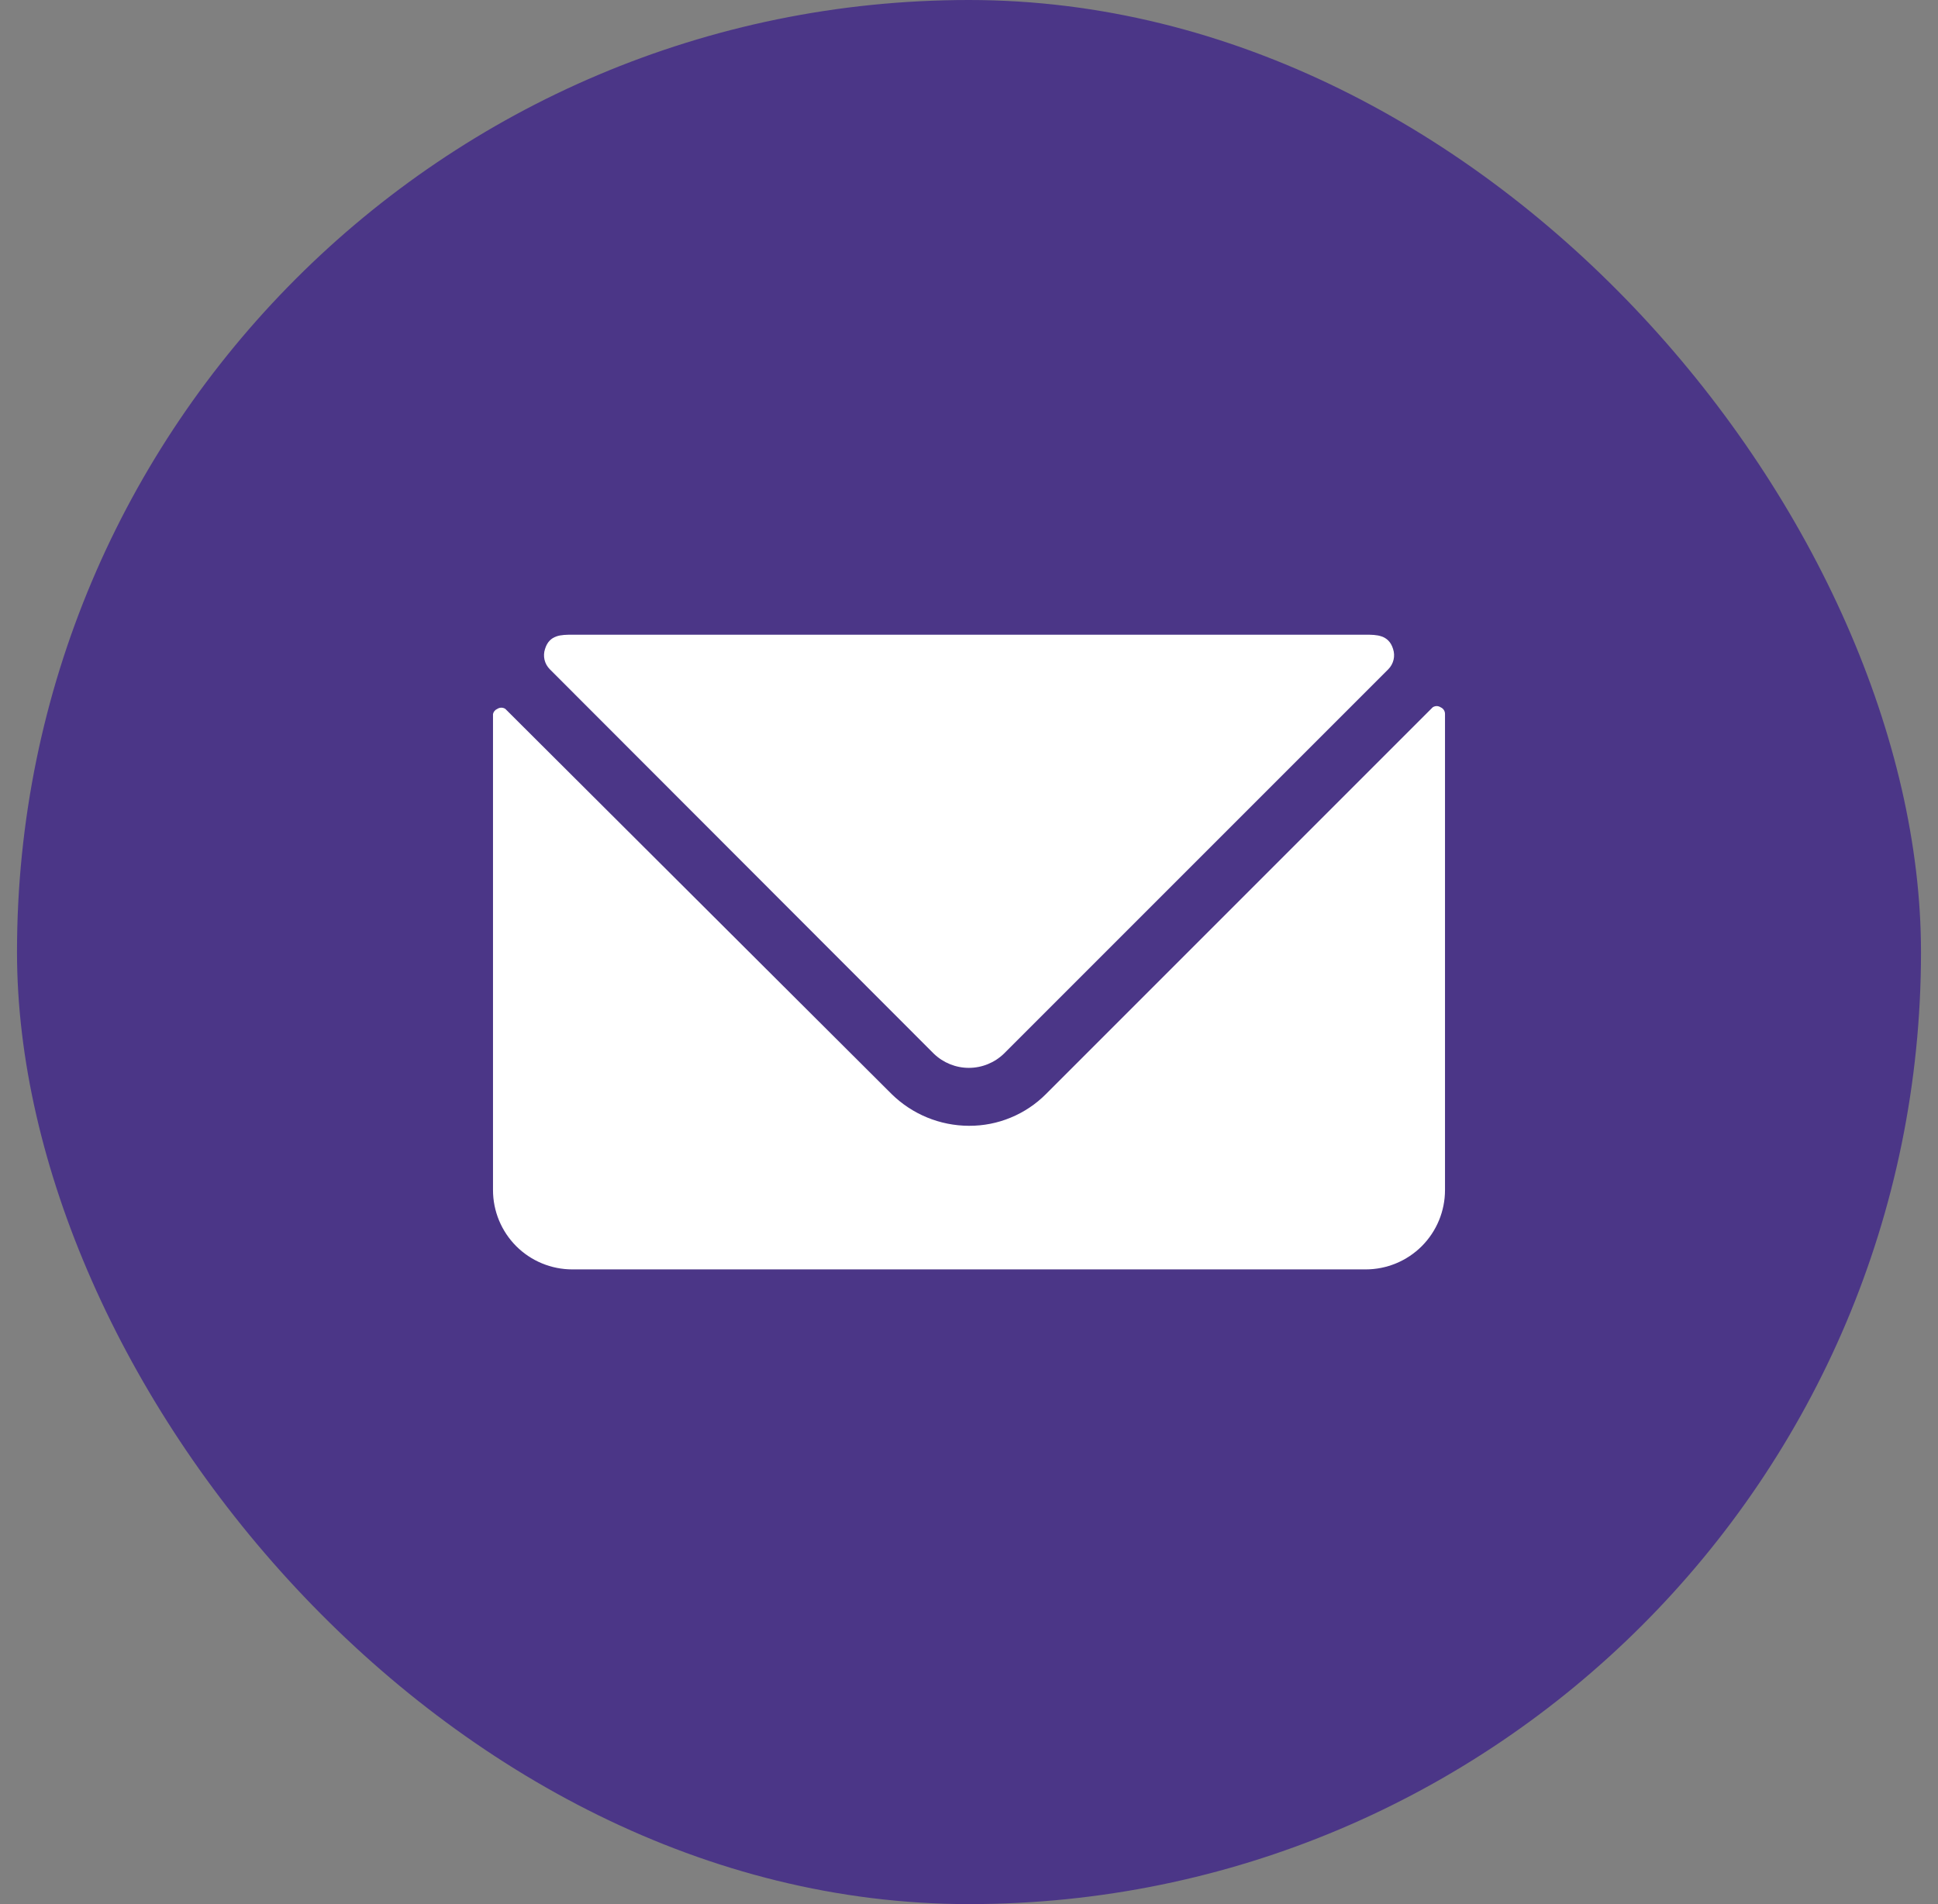 <svg width="57" height="56" viewBox="0 0 57 56" fill="none" xmlns="http://www.w3.org/2000/svg">
<rect x="0" y="0" width="57" height="56" fill="#808080" stroke="none"/>
<rect x="0.5" width="56" height="56" rx="28" fill="#4B3687"/>
<g clip-path="url(#clip0_15011_15290)">
<path d="M42.372 20.802C42.337 20.779 42.297 20.766 42.255 20.766C42.214 20.766 42.173 20.779 42.138 20.802L30.763 32.177C30.467 32.474 30.114 32.71 29.725 32.87C29.337 33.031 28.92 33.112 28.5 33.11C27.649 33.108 26.832 32.773 26.225 32.177L14.862 20.848C14.827 20.825 14.787 20.813 14.745 20.813C14.704 20.813 14.663 20.825 14.628 20.848C14.596 20.861 14.568 20.882 14.545 20.908C14.523 20.935 14.507 20.966 14.5 21V35C14.5 35.619 14.746 36.212 15.183 36.65C15.621 37.088 16.215 37.333 16.833 37.333H40.167C40.785 37.333 41.379 37.088 41.817 36.65C42.254 36.212 42.5 35.619 42.5 35V21C42.501 20.958 42.489 20.916 42.466 20.881C42.444 20.846 42.41 20.818 42.372 20.802Z" fill="white"/>
<path d="M27.463 30.987C27.74 31.255 28.11 31.406 28.495 31.406C28.881 31.406 29.252 31.255 29.528 30.987L40.833 19.682C40.909 19.605 40.962 19.509 40.987 19.404C41.012 19.299 41.007 19.189 40.973 19.087C40.845 18.667 40.483 18.667 40.168 18.667H16.835C16.508 18.667 16.158 18.667 16.03 19.087C15.996 19.189 15.991 19.299 16.015 19.404C16.04 19.509 16.094 19.605 16.17 19.682L27.463 30.987Z" fill="white"/>
</g>
<defs>
<clipPath id="clip0_15011_15290">
<rect width="28" height="28" fill="white" transform="translate(14.5 14)"/>
</clipPath>
</defs>
</svg>
